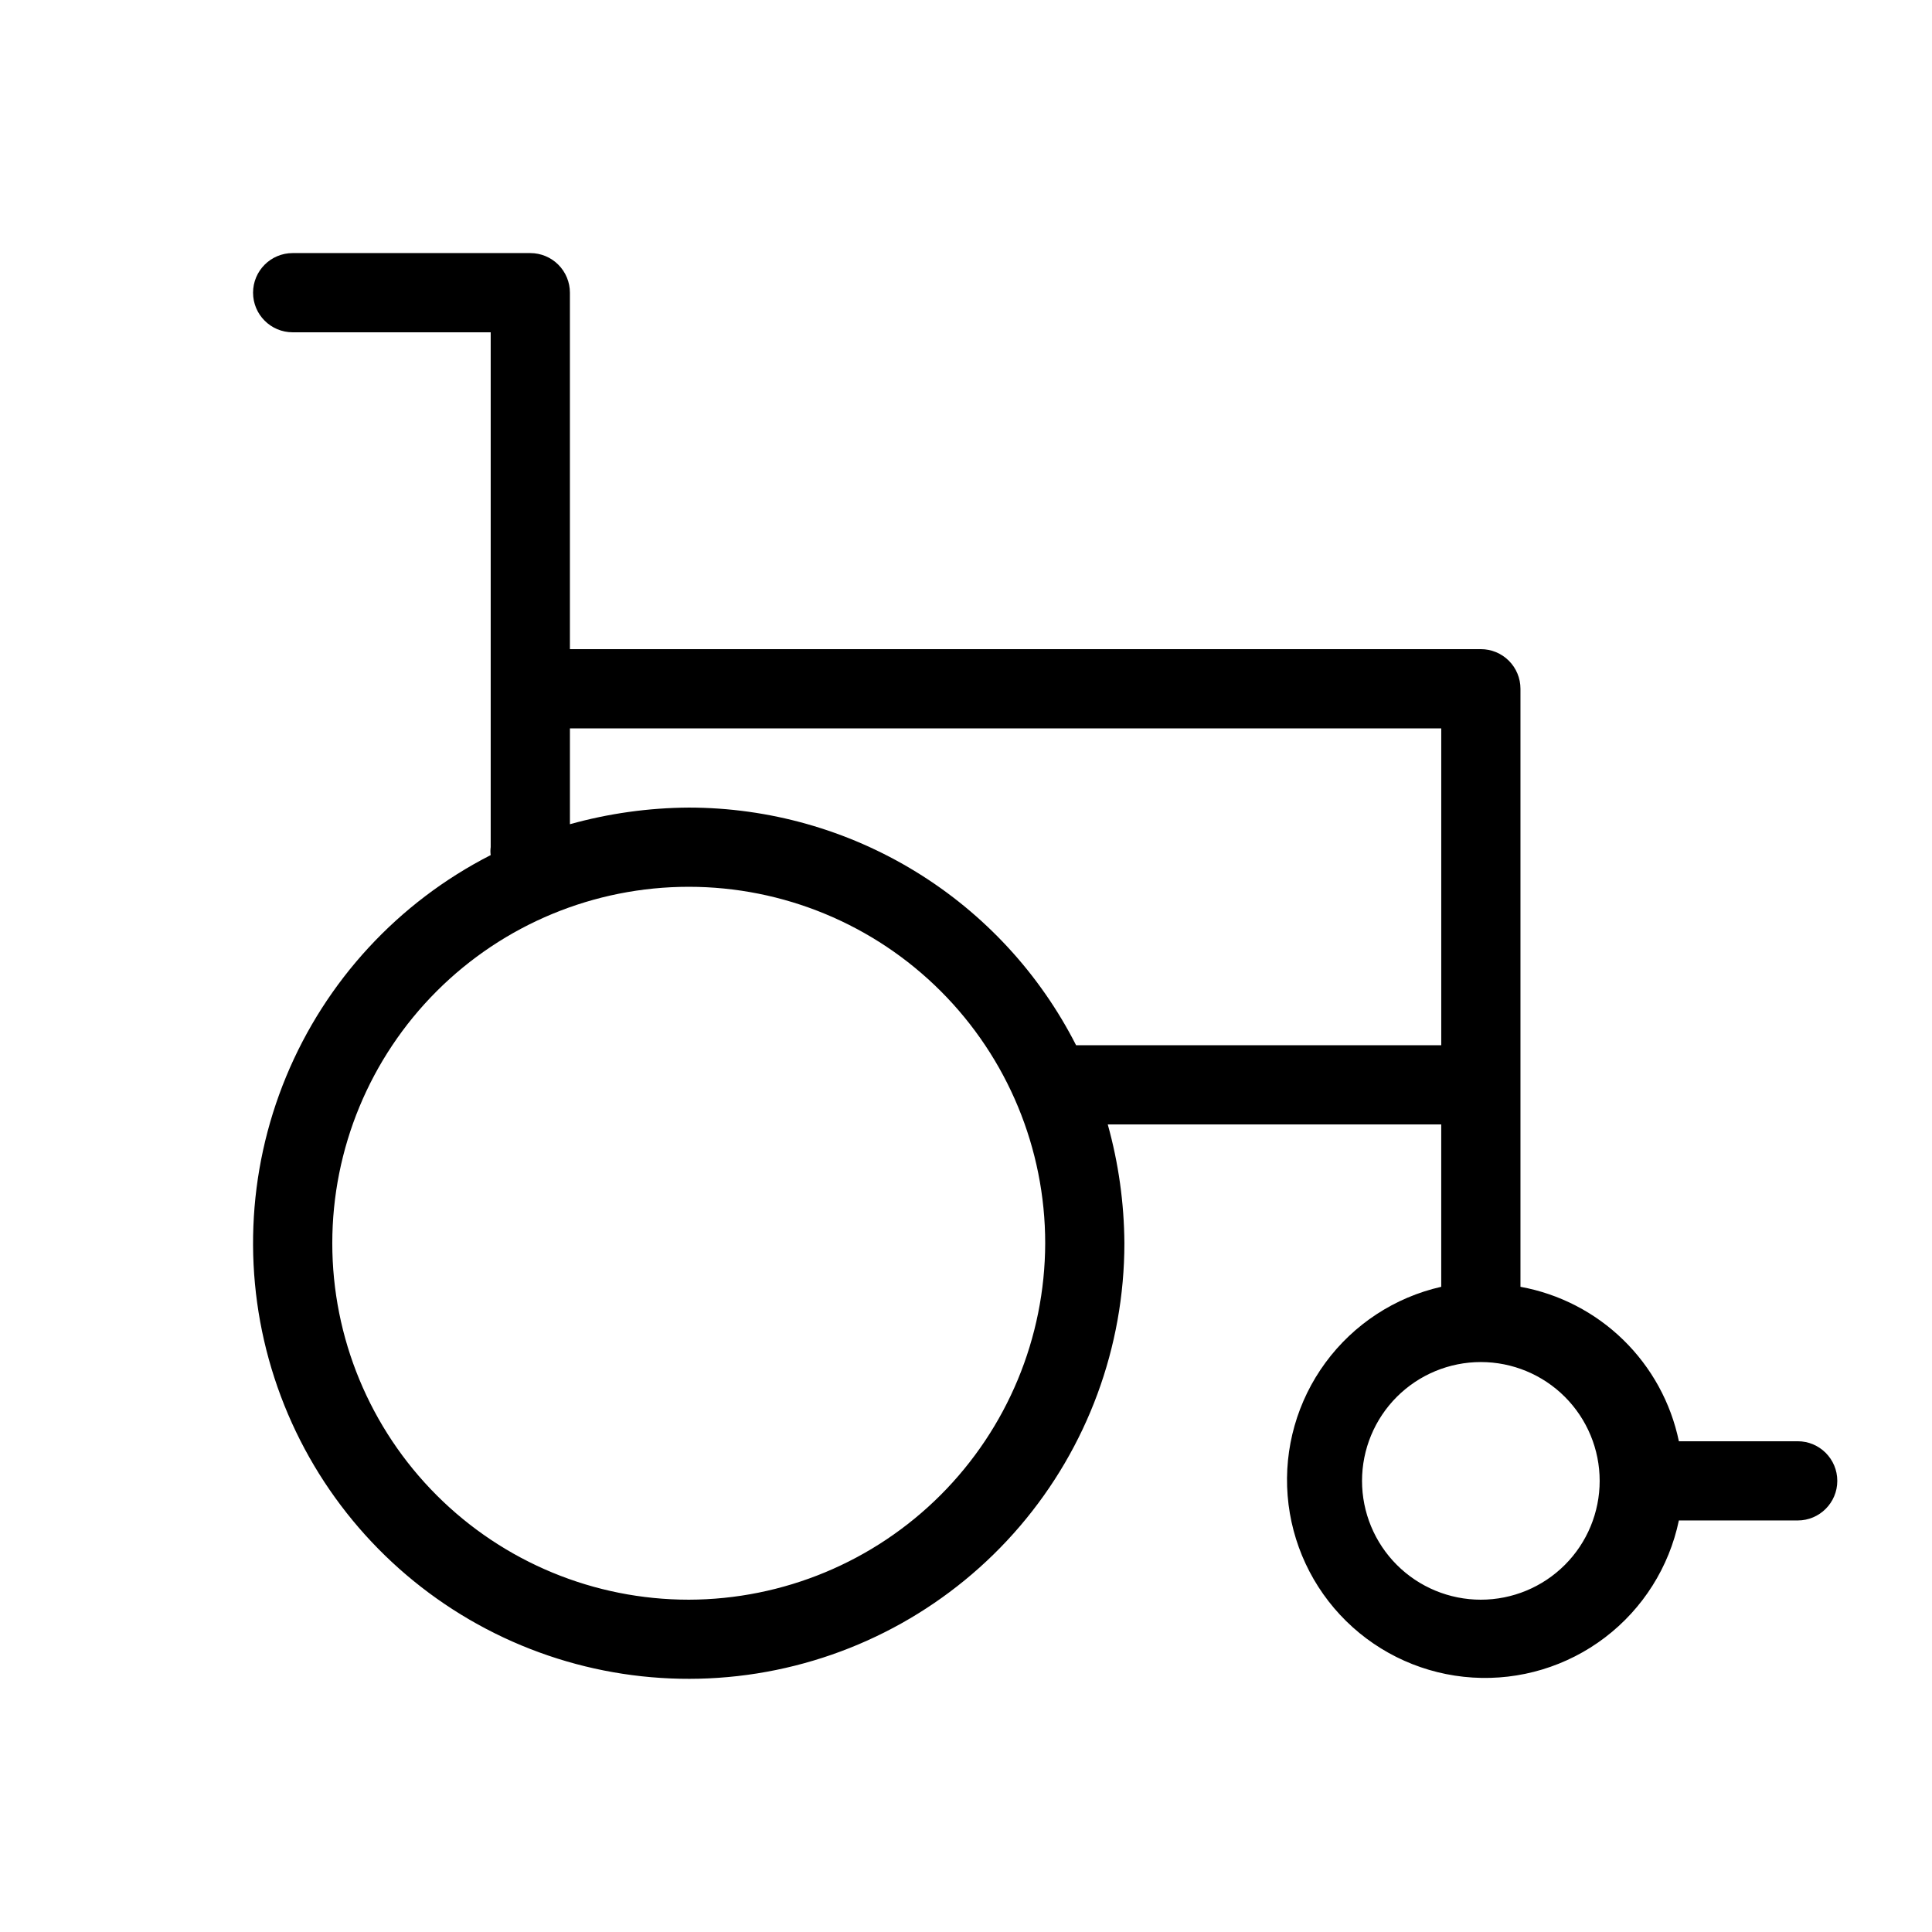 <?xml version="1.0" encoding="UTF-8"?>
<!-- Uploaded to: ICON Repo, www.iconrepo.com, Generator: ICON Repo Mixer Tools -->
<svg fill="#000000" width="800px" height="800px" version="1.1" viewBox="144 144 512 512" xmlns="http://www.w3.org/2000/svg">
 <path d="m620.41 525.95h-31.488c-2.129-10.227-7.262-19.582-14.742-26.875-7.477-7.293-16.965-12.188-27.242-14.059v-158.49c0-2.785-1.105-5.453-3.074-7.422s-4.637-3.074-7.422-3.074h-241.41v-94.465c0-2.785-1.105-5.453-3.074-7.422s-4.641-3.074-7.422-3.074h-62.977c-5.797 0-10.496 4.699-10.496 10.496s4.699 10.496 10.496 10.496h52.48v136.45c-0.098 0.695-0.098 1.402 0 2.098-24.484 12.492-43.703 33.312-54.211 58.707-10.504 25.398-11.605 53.711-3.102 79.852 8.5 26.137 26.051 48.383 49.488 62.738s51.227 19.879 78.375 15.578c27.145-4.305 51.867-18.148 69.719-39.047 17.852-20.898 27.66-47.48 27.668-74.965-0.07-10.648-1.551-21.234-4.41-31.488h88.375v43.035-0.004c-12.309 2.793-23.199 9.926-30.676 20.098-7.477 10.168-11.035 22.691-10.027 35.273 1.008 12.582 6.516 24.379 15.516 33.23 9 8.848 20.891 14.16 33.484 14.953 12.598 0.797 25.059-2.973 35.102-10.617 10.043-7.644 16.996-18.656 19.578-31.012h31.488c5.797 0 10.496-4.699 10.496-10.496 0-5.797-4.699-10.496-10.496-10.496zm-293.89 41.984h0.004c-25.055 0-49.082-9.949-66.797-27.668-17.715-17.715-27.668-41.742-27.668-66.793 0-25.055 9.953-49.082 27.668-66.797 17.715-17.719 41.742-27.668 66.797-27.668 25.051 0 49.078 9.949 66.797 27.668 17.715 17.715 27.668 41.742 27.668 66.797-0.059 25.035-10.027 49.031-27.73 66.734s-41.699 27.672-66.734 27.727zm0-209.92 0.004 0.004c-10.645 0.066-21.234 1.547-31.488 4.406v-25.398h230.91v83.969h-96.773c-9.637-18.941-24.328-34.852-42.445-45.965-18.113-11.113-38.949-17-60.203-17.012zm209.92 209.92c-8.348 0-16.359-3.316-22.266-9.223-5.902-5.902-9.223-13.914-9.223-22.266 0-8.348 3.32-16.359 9.223-22.266 5.906-5.902 13.918-9.223 22.266-9.223 8.352 0 16.363 3.32 22.266 9.223 5.906 5.906 9.223 13.918 9.223 22.266 0 8.352-3.316 16.363-9.223 22.266-5.902 5.906-13.914 9.223-22.266 9.223z"/>
</svg>